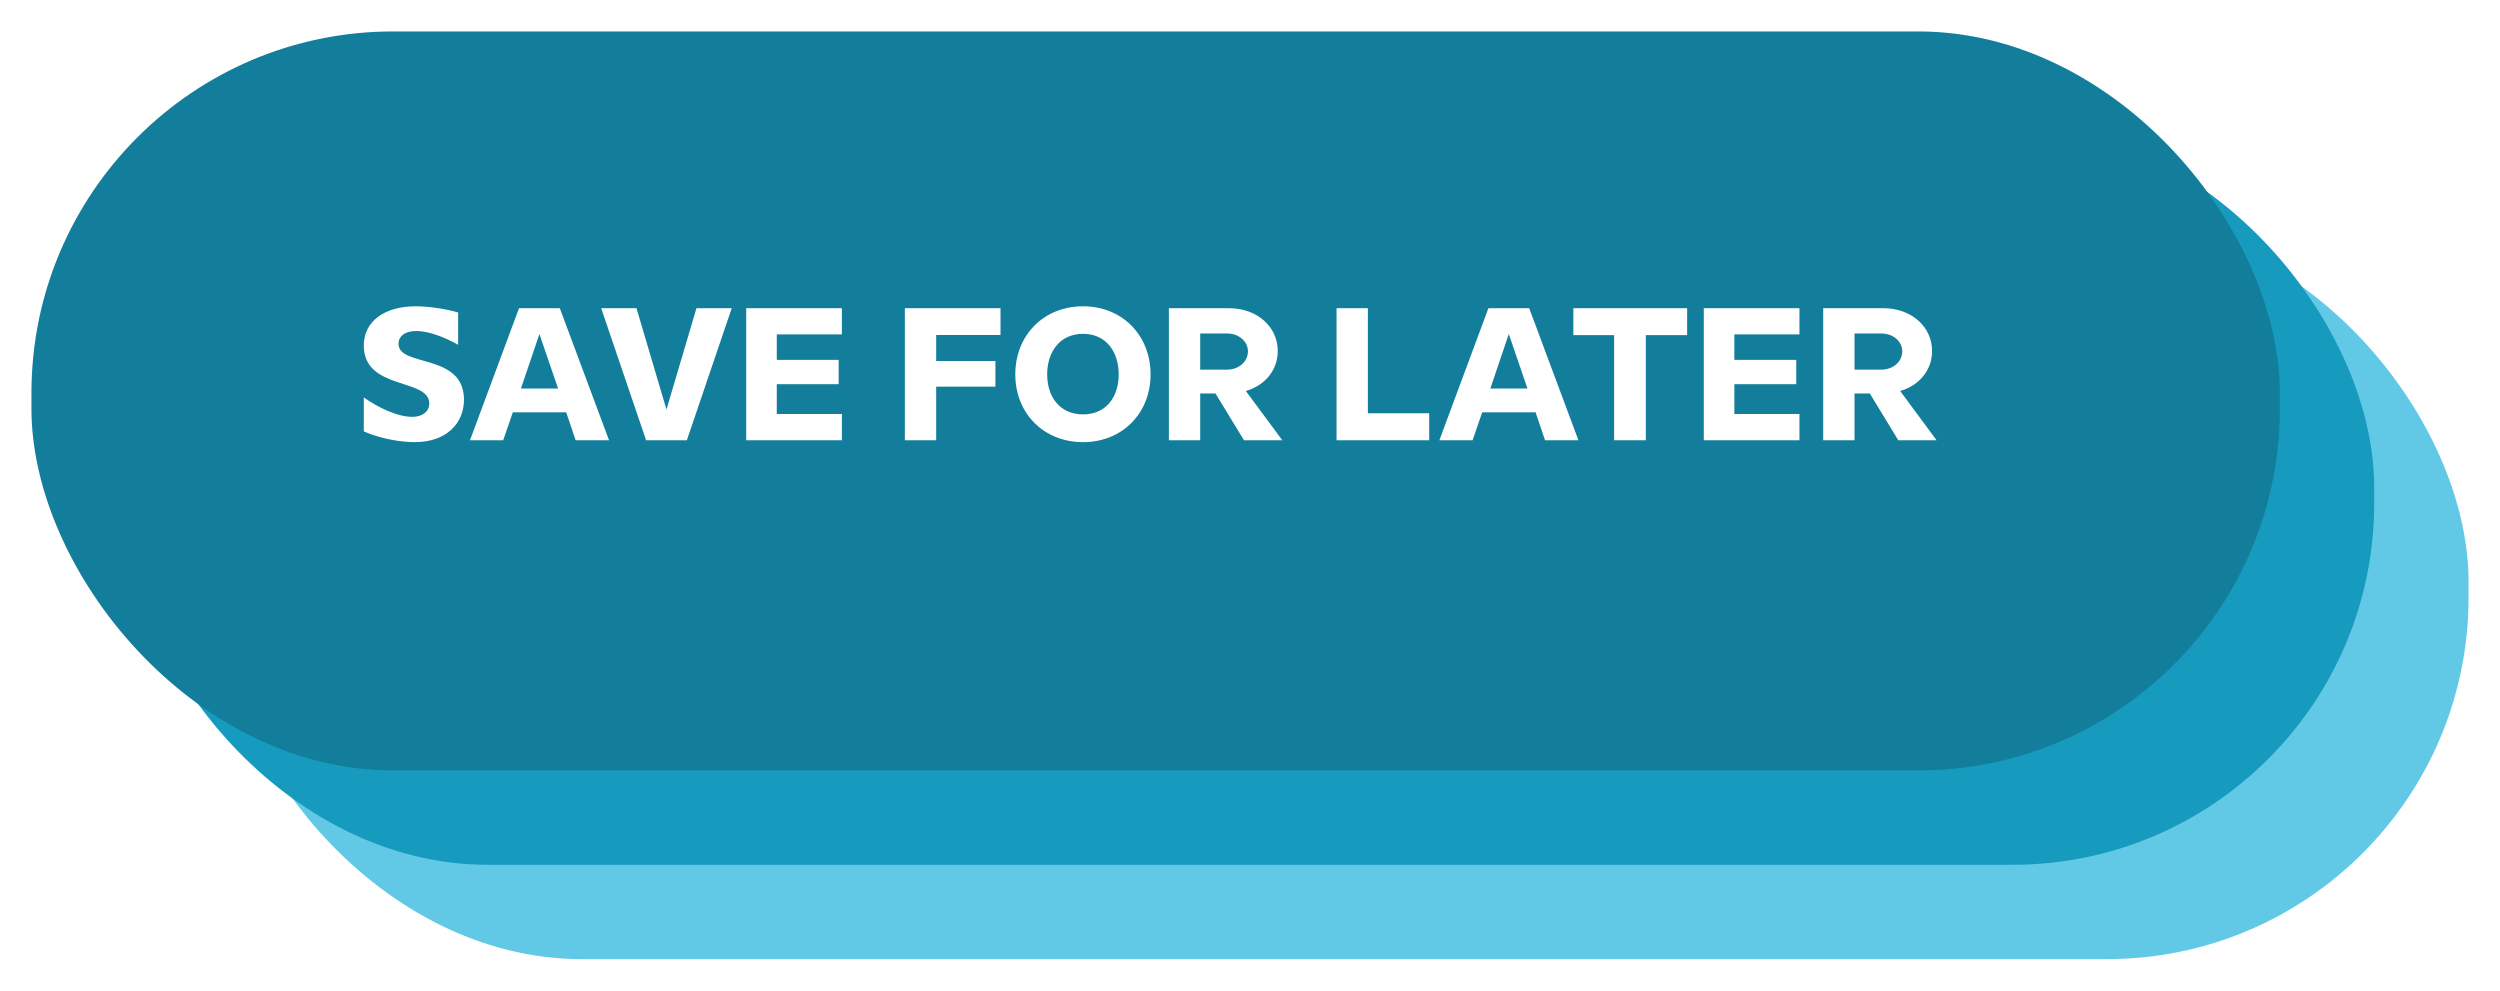<?xml version="1.0" encoding="utf-8"?><svg width="159" height="63" viewBox="0 0 159 63" fill="none" xmlns="http://www.w3.org/2000/svg">
<g filter="url(#filter0_d_274_74)">
<rect x="155" y="59" width="143" height="47" rx="23" transform="rotate(-180 155 59)" fill="#61C9E6"/>
</g>
<g filter="url(#filter1_d_274_74)">
<rect x="149" y="53" width="143" height="47" rx="23" transform="rotate(-180 149 53)" fill="#169BBF"/>
</g>
<g filter="url(#filter2_d_274_74)">
<rect x="143" y="47" width="143" height="47" rx="23" transform="rotate(-180 143 47)" fill="#127E9B"/>
</g>
<path d="M26.377 28.12C25.609 28.12 24.301 27.952 23.137 27.436V25.276C24.085 25.948 25.297 26.512 26.221 26.512C26.881 26.512 27.301 26.164 27.301 25.66C27.301 24.028 23.137 24.844 23.137 21.976C23.137 20.44 24.445 19.48 26.437 19.48C27.193 19.48 28.297 19.624 29.137 19.876V21.928C28.189 21.4 27.217 21.052 26.473 21.052C25.741 21.052 25.345 21.4 25.345 21.868C25.345 23.368 29.509 22.432 29.509 25.42C29.509 26.908 28.405 28.12 26.377 28.12ZM36.611 28L36.011 26.224H32.615L32.003 28H29.891L33.011 19.6H35.603L38.735 28H36.611ZM33.131 24.712H35.495L34.307 21.244L33.131 24.712ZM44.295 19.6H46.539L43.683 28H41.091L38.235 19.6H40.479L42.387 26.044L44.295 19.6ZM53.543 21.268H49.403V22.888H53.339V24.436H49.403V26.332H53.543V28H47.459V19.6H53.543V21.268ZM63.632 21.304H59.54V22.96H63.308V24.592H59.54V28H57.548V19.6H63.632V21.304ZM68.881 19.48C71.389 19.48 73.177 21.34 73.177 23.812C73.177 26.272 71.389 28.12 68.881 28.12C66.361 28.12 64.573 26.272 64.573 23.812C64.573 21.34 66.361 19.48 68.881 19.48ZM71.149 23.812C71.149 22.348 70.333 21.232 68.881 21.232C67.429 21.232 66.601 22.348 66.601 23.812C66.601 25.264 67.429 26.356 68.881 26.356C70.333 26.356 71.149 25.264 71.149 23.812ZM79.117 28L77.305 25.024H76.333V28H74.341V19.6H78.145C79.981 19.6 81.265 20.8 81.265 22.324C81.265 23.524 80.473 24.508 79.237 24.868L81.553 28H79.117ZM76.333 21.208V23.512H78.013C78.829 23.512 79.369 22.972 79.369 22.348C79.369 21.736 78.829 21.208 78.013 21.208H76.333ZM86.997 26.284H90.897V28H85.005V19.6H86.997V26.284ZM98.264 28L97.664 26.224H94.268L93.656 28H91.544L94.664 19.6H97.256L100.388 28H98.264ZM94.784 24.712H97.148L95.96 21.244L94.784 24.712ZM107.302 19.6V21.316H104.674V28H102.658V21.316H100.066V19.6H107.302ZM114.445 21.268H110.305V22.888H114.241V24.436H110.305V26.332H114.445V28H108.361V19.6H114.445V21.268ZM120.731 28L118.919 25.024H117.947V28H115.955V19.6H119.759C121.595 19.6 122.879 20.8 122.879 22.324C122.879 23.524 122.087 24.508 120.851 24.868L123.167 28H120.731ZM117.947 21.208V23.512H119.627C120.443 23.512 120.983 22.972 120.983 22.348C120.983 21.736 120.443 21.208 119.627 21.208H117.947Z" fill="white"/>
<defs>
<filter id="filter0_d_274_74" x="12" y="12" width="147" height="51" filterUnits="userSpaceOnUse" color-interpolation-filters="sRGB">
<feFlood flood-opacity="0" result="BackgroundImageFix"/>
<feColorMatrix in="SourceAlpha" type="matrix" values="0 0 0 0 0 0 0 0 0 0 0 0 0 0 0 0 0 0 127 0" result="hardAlpha"/>
<feOffset dx="2" dy="2"/>
<feGaussianBlur stdDeviation="1"/>
<feComposite in2="hardAlpha" operator="out"/>
<feColorMatrix type="matrix" values="0 0 0 0 0 0 0 0 0 0 0 0 0 0 0 0 0 0 0.25 0"/>
<feBlend mode="normal" in2="BackgroundImageFix" result="effect1_dropShadow_274_74"/>
<feBlend mode="normal" in="SourceGraphic" in2="effect1_dropShadow_274_74" result="shape"/>
</filter>
<filter id="filter1_d_274_74" x="6" y="6" width="147" height="51" filterUnits="userSpaceOnUse" color-interpolation-filters="sRGB">
<feFlood flood-opacity="0" result="BackgroundImageFix"/>
<feColorMatrix in="SourceAlpha" type="matrix" values="0 0 0 0 0 0 0 0 0 0 0 0 0 0 0 0 0 0 127 0" result="hardAlpha"/>
<feOffset dx="2" dy="2"/>
<feGaussianBlur stdDeviation="1"/>
<feComposite in2="hardAlpha" operator="out"/>
<feColorMatrix type="matrix" values="0 0 0 0 0 0 0 0 0 0 0 0 0 0 0 0 0 0 0.25 0"/>
<feBlend mode="normal" in2="BackgroundImageFix" result="effect1_dropShadow_274_74"/>
<feBlend mode="normal" in="SourceGraphic" in2="effect1_dropShadow_274_74" result="shape"/>
</filter>
<filter id="filter2_d_274_74" x="0" y="0" width="147" height="51" filterUnits="userSpaceOnUse" color-interpolation-filters="sRGB">
<feFlood flood-opacity="0" result="BackgroundImageFix"/>
<feColorMatrix in="SourceAlpha" type="matrix" values="0 0 0 0 0 0 0 0 0 0 0 0 0 0 0 0 0 0 127 0" result="hardAlpha"/>
<feOffset dx="2" dy="2"/>
<feGaussianBlur stdDeviation="1"/>
<feComposite in2="hardAlpha" operator="out"/>
<feColorMatrix type="matrix" values="0 0 0 0 0 0 0 0 0 0 0 0 0 0 0 0 0 0 0.25 0"/>
<feBlend mode="normal" in2="BackgroundImageFix" result="effect1_dropShadow_274_74"/>
<feBlend mode="normal" in="SourceGraphic" in2="effect1_dropShadow_274_74" result="shape"/>
</filter>
</defs>
</svg>
